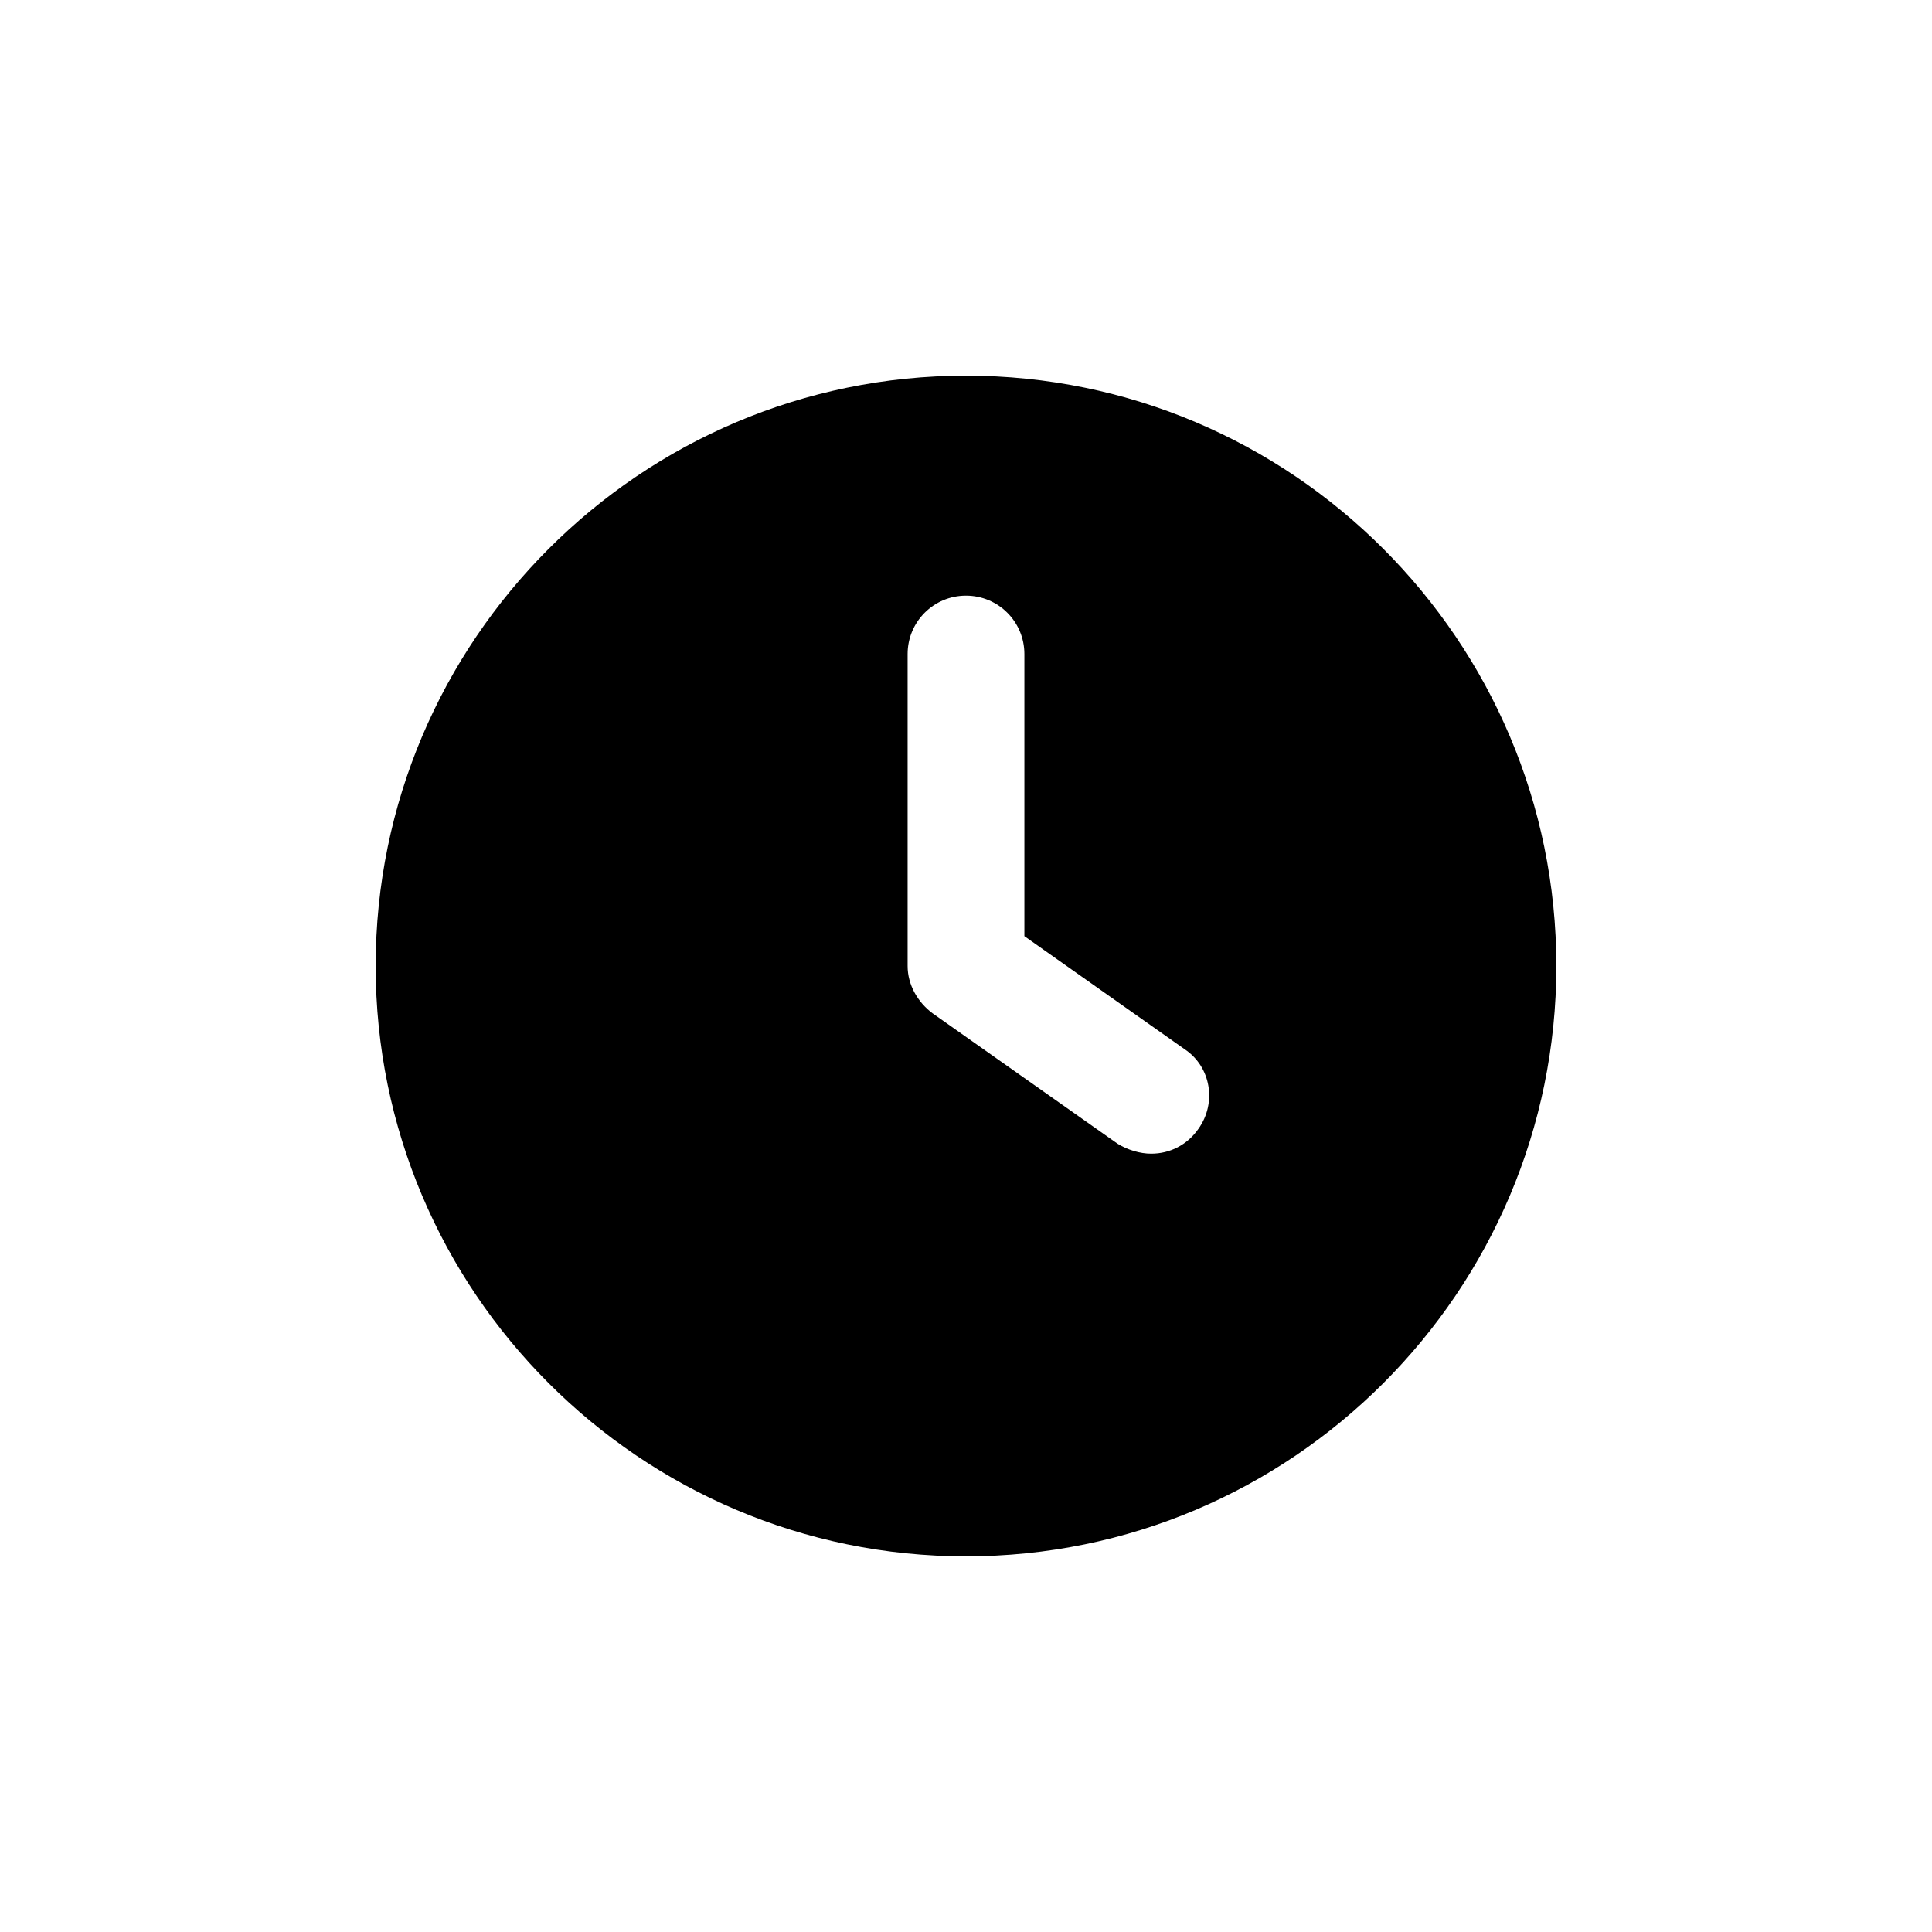 <svg width="36" height="36" viewBox="0 0 36 36" fill="none" xmlns="http://www.w3.org/2000/svg">
<path d="M18 7C11.933 7 7 11.933 7 18C7 24.067 11.933 29 18 29C24.067 29 29 24.067 29 18C29 11.933 24.067 7 18 7ZM22.331 21.034C22.122 21.335 21.798 21.497 21.451 21.497C21.242 21.497 21.011 21.427 20.825 21.312L17.375 18.88C17.097 18.672 16.912 18.347 16.912 18V12.187C16.912 11.585 17.398 11.099 18 11.099C18.602 11.099 19.088 11.585 19.088 12.187V17.444L22.076 19.552C22.562 19.876 22.678 20.547 22.331 21.034Z" fill="black"/>
</svg>
